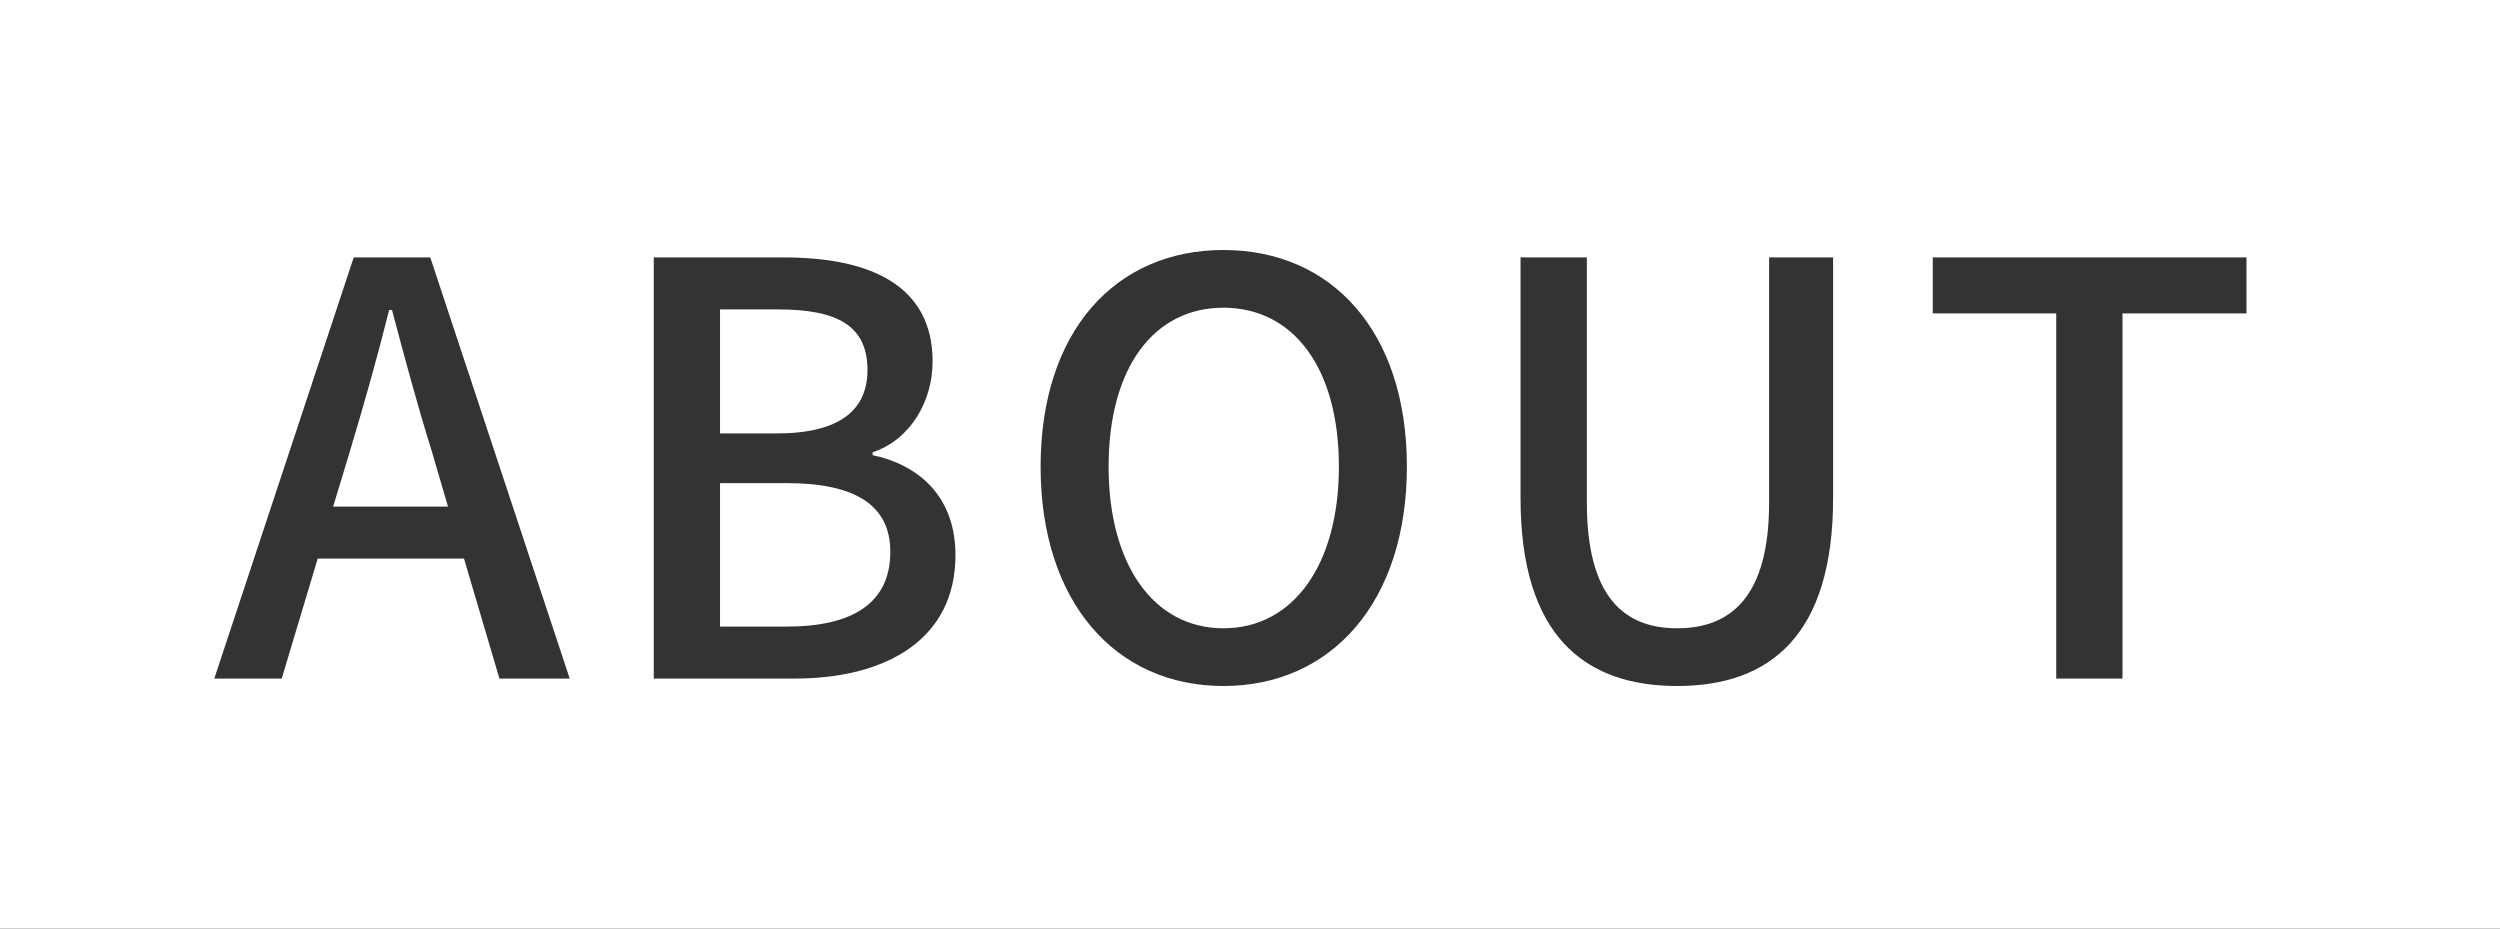 <svg width="70" height="26" viewBox="0 0 70 26" fill="none" xmlns="http://www.w3.org/2000/svg">
<rect x="0" y="0" width="70" height="26" fill="#333333" stroke="none"/>
<path d="M70 26H0V0H70V26ZM34.257 7C31.233 7 29.137 9.273 29.137 13.065C29.137 16.856 31.233 19.208 34.257 19.208C37.281 19.208 39.392 16.856 39.393 13.065C39.393 9.272 37.281 7 34.257 7ZM42.575 7.208V13.944C42.575 17.784 44.352 19.208 46.96 19.208C49.568 19.208 51.327 17.784 51.327 13.944V7.208H49.535V14.072C49.535 16.728 48.448 17.592 46.96 17.592C45.488 17.592 44.432 16.728 44.432 14.072V7.208H42.575ZM9.904 7.208L6 19H7.888L8.896 15.64H12.992L13.984 19H15.952L12.048 7.208H9.904ZM18.305 7.208V19H22.241C24.849 19 26.753 17.88 26.753 15.544C26.753 13.944 25.777 13.032 24.434 12.744V12.664C25.489 12.312 26.113 11.24 26.113 10.12C26.113 7.992 24.369 7.208 21.953 7.208H18.305ZM54.118 7.208V8.776H57.574V19H59.43V8.776H62.902V7.208H54.118ZM34.257 8.616C36.209 8.616 37.489 10.296 37.489 13.065C37.489 15.816 36.209 17.592 34.257 17.592C32.305 17.592 31.041 15.816 31.041 13.065C31.041 10.296 32.305 8.616 34.257 8.616ZM22.033 13.528C23.905 13.528 24.929 14.12 24.929 15.448C24.929 16.888 23.873 17.544 22.033 17.544H20.161V13.528H22.033ZM10.976 8.68C11.328 10.008 11.68 11.32 12.08 12.6L12.544 14.184H9.328L9.808 12.6C10.192 11.32 10.56 10.024 10.896 8.68H10.976ZM21.793 8.664C23.457 8.664 24.289 9.128 24.289 10.36C24.289 11.464 23.537 12.136 21.745 12.136H20.161V8.664H21.793Z" fill="white"/>
</svg>
